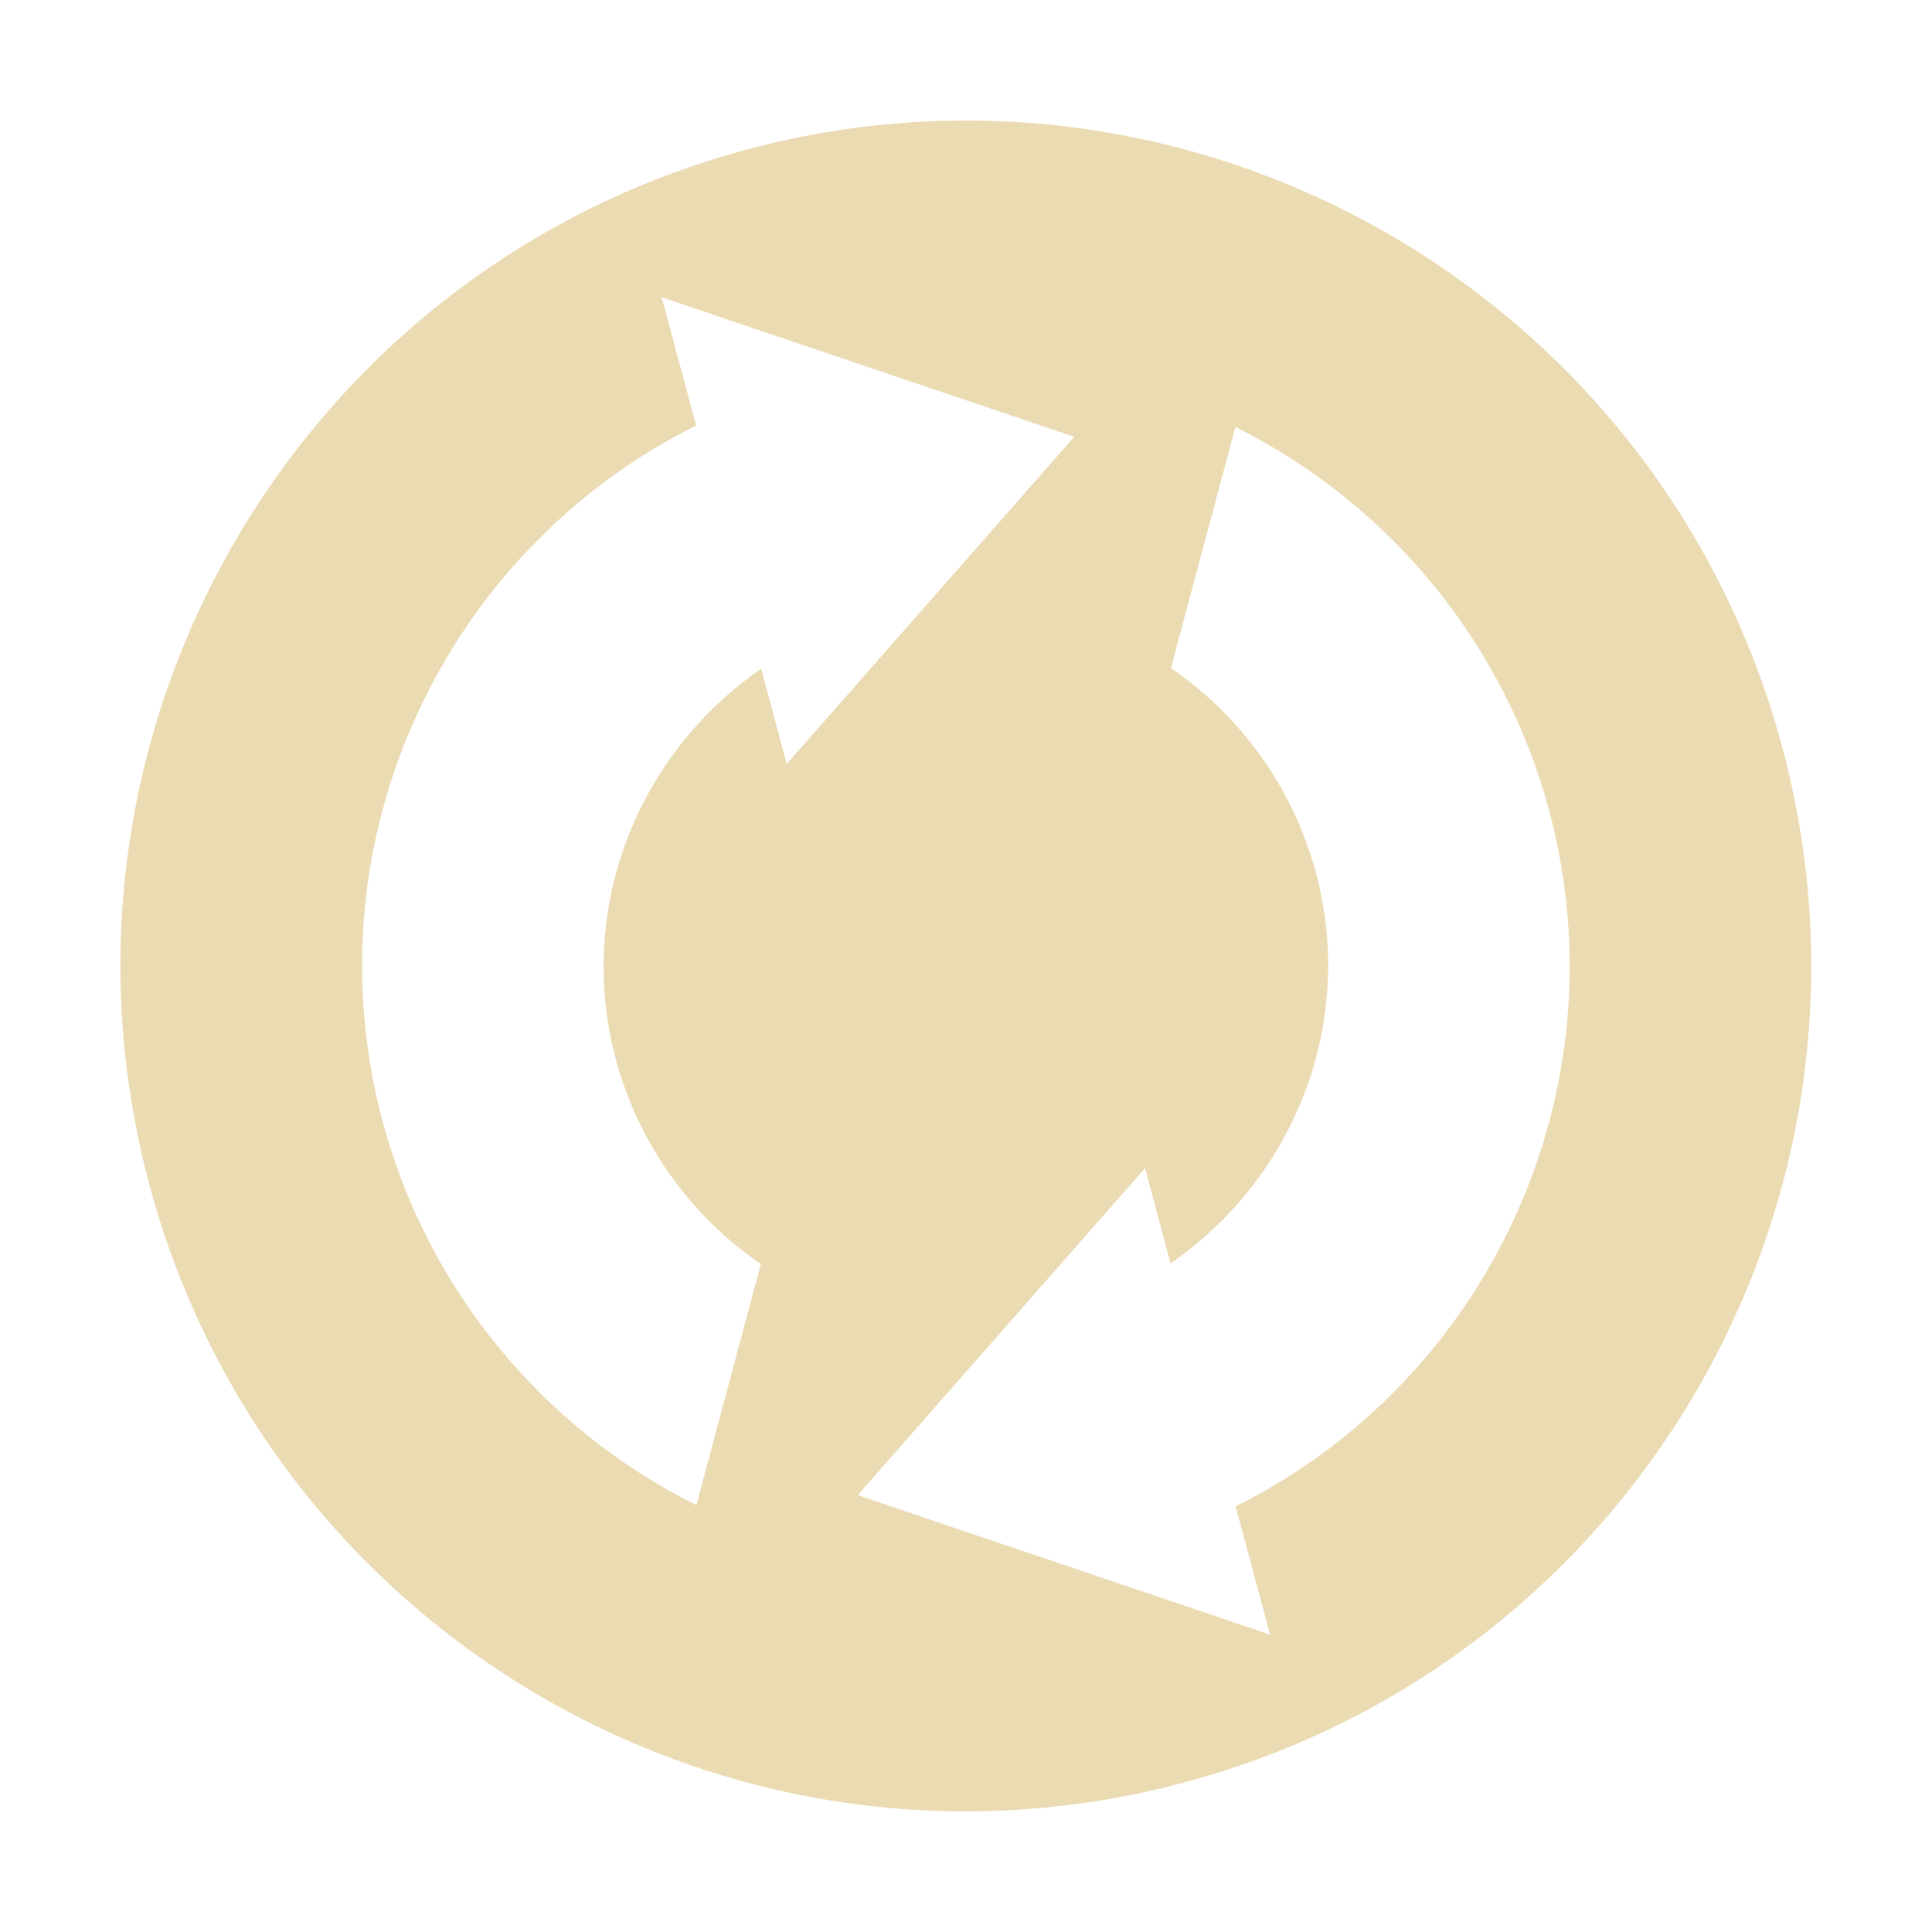 <svg width="16" height="16" version="1.1" xmlns="http://www.w3.org/2000/svg">
  <defs>
    <style id="current-color-scheme" type="text/css">.ColorScheme-Text { color:#ebdbb2; } .ColorScheme-Highlight { color:#458588; } .ColorScheme-NeutralText { color:#fe8019; } .ColorScheme-PositiveText { color:#689d6a; } .ColorScheme-NegativeText { color:#fb4934; }</style>
  </defs>
  <path class="ColorScheme-Text" d="m14.76 6.188c-1.001-3.734-4.839-5.95-8.573-4.95-3.734 1.001-5.95 4.839-4.95 8.573 1.001 3.734 4.839 5.95 8.573 4.95 3.734-1.001 5.95-4.839 4.95-8.573zm-1.932 0.518c0.626 2.337-0.511 4.731-2.595 5.769l0.285 1.062-3.415-1.155 2.38-2.708 0.211 0.789c1.016-0.7 1.541-1.978 1.203-3.238-0.186-0.689-0.611-1.289-1.2-1.692l0.534-1.997c1.279 0.638 2.225 1.792 2.597 3.172zm-3.933-3.087-2.38 2.708-0.211-0.789c-1.016 0.7-1.541 1.978-1.203 3.238 0.186 0.689 0.611 1.289 1.2 1.692l-0.534 1.997c-1.279-0.638-2.225-1.792-2.597-3.172-0.626-2.337 0.511-4.731 2.595-5.769l-0.285-1.062 3.415 1.155z" fill="currentColor"/>
</svg>
